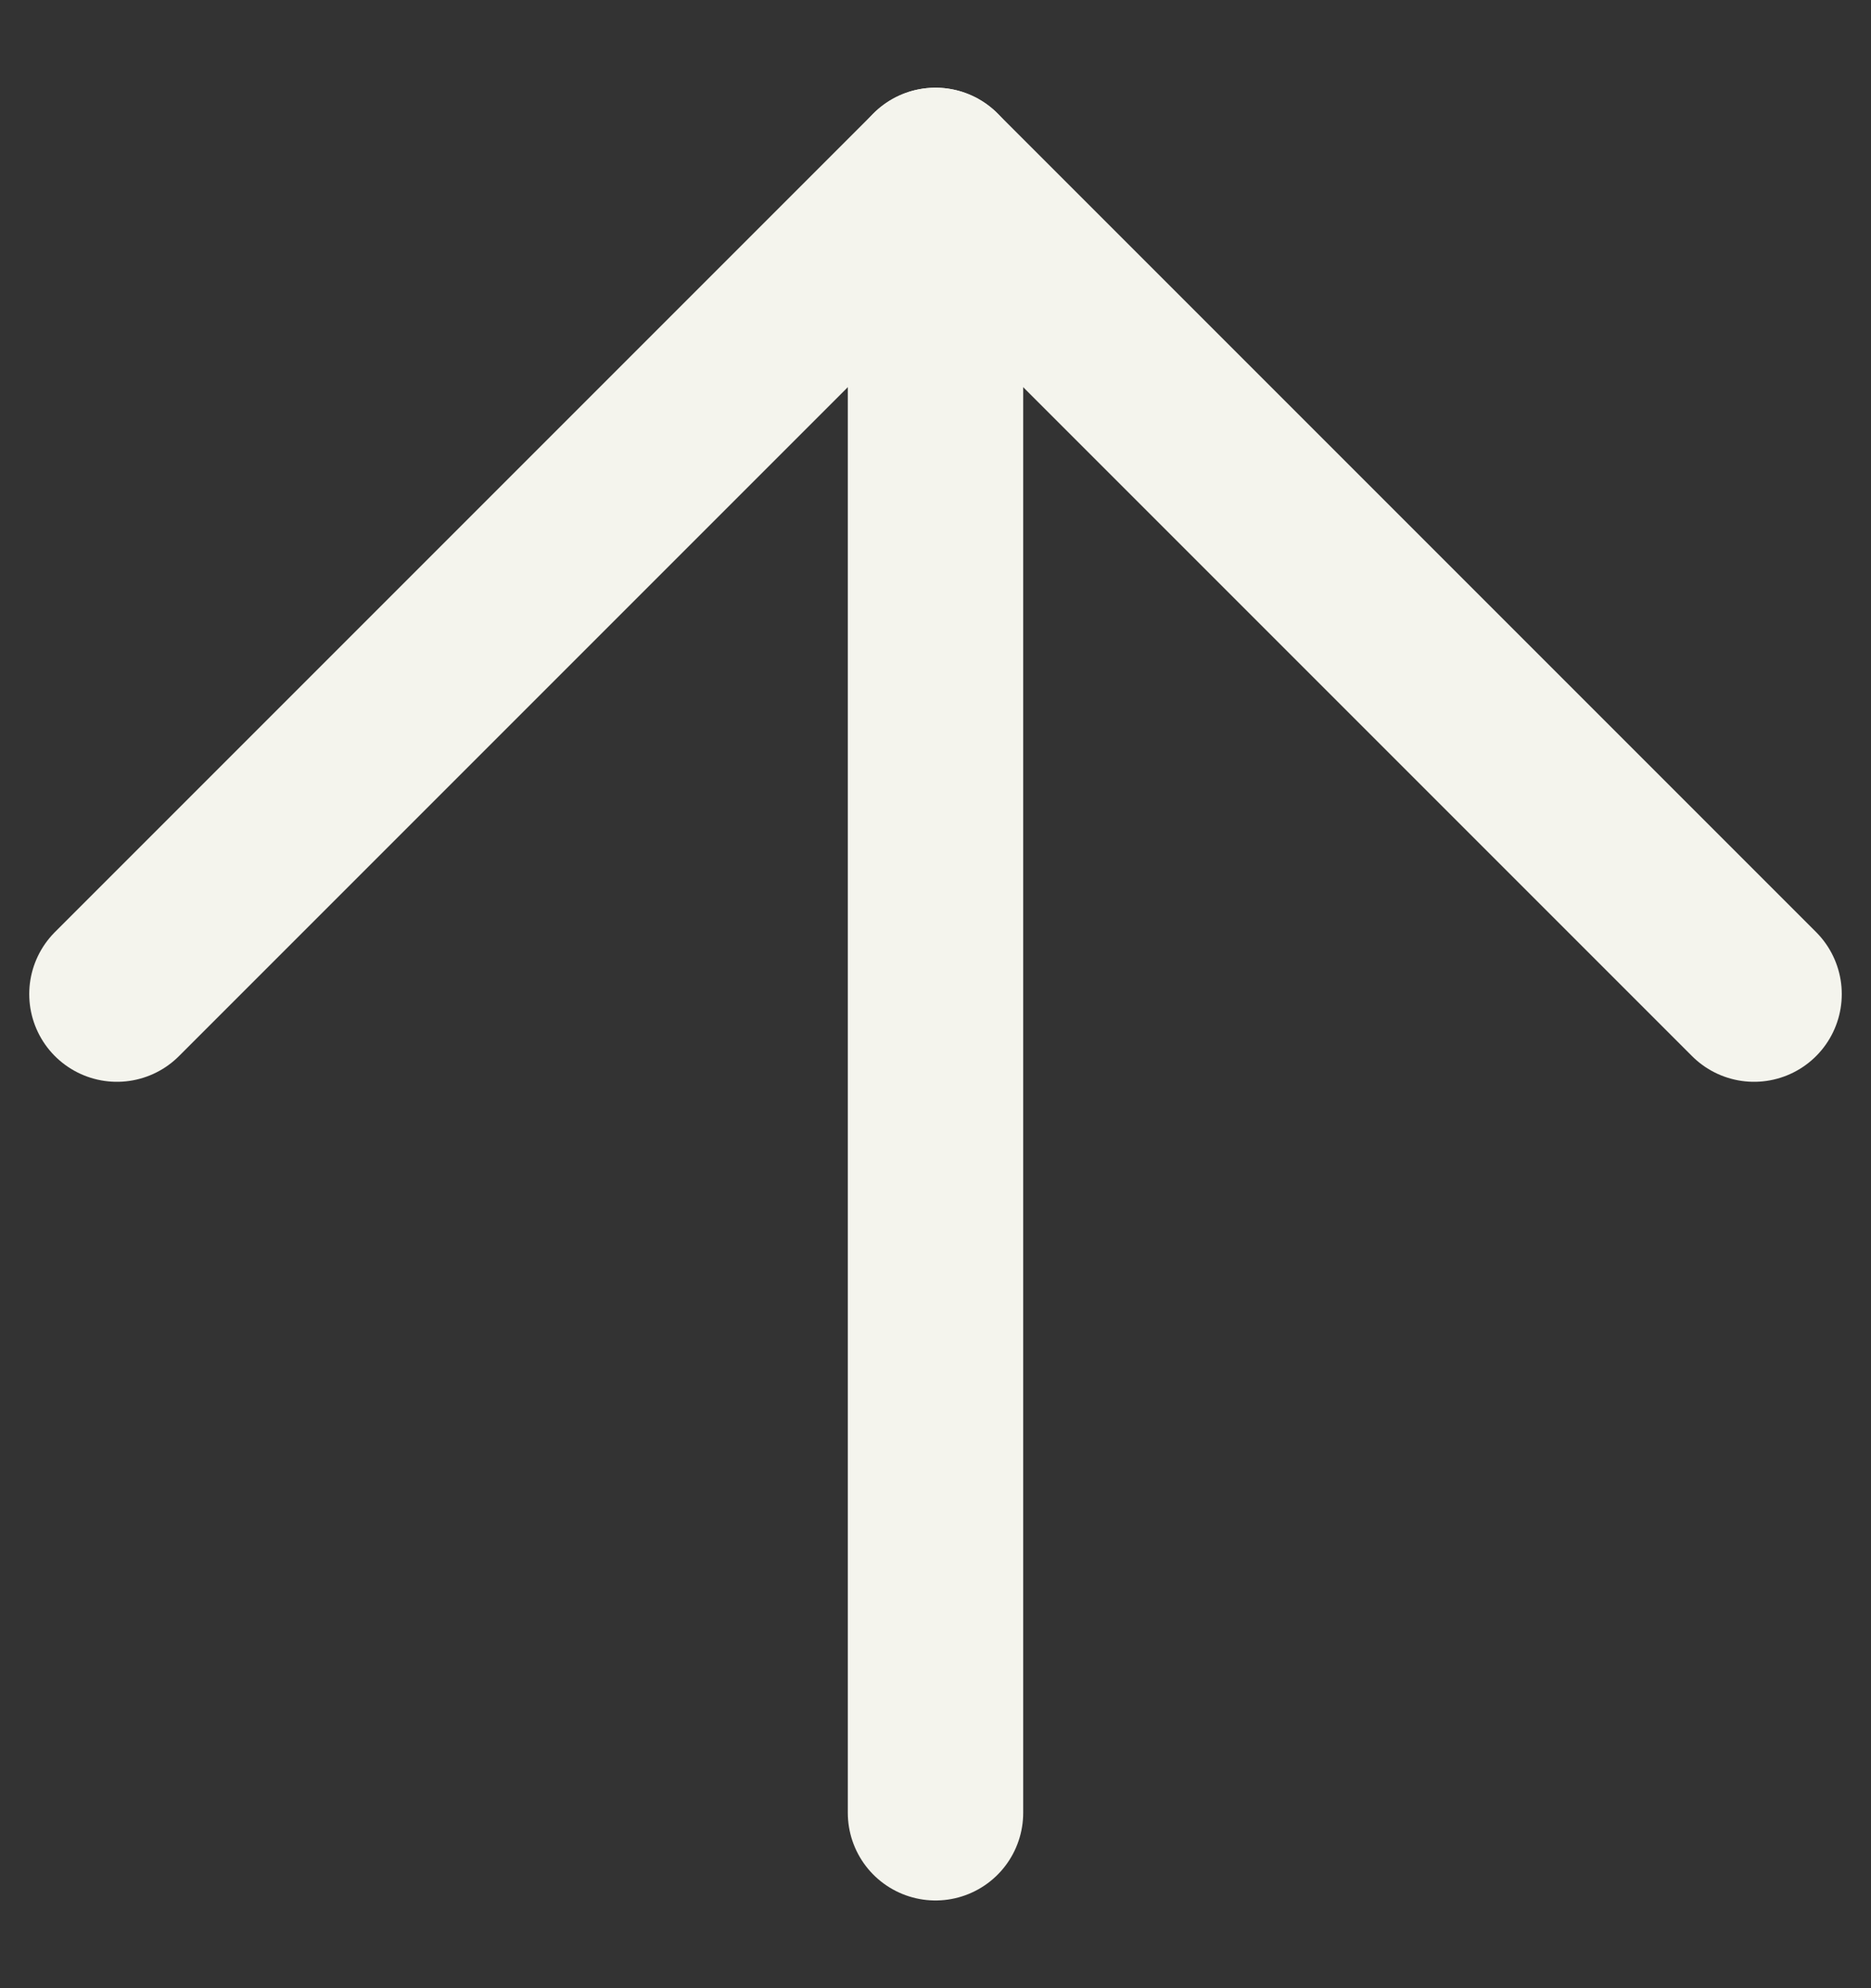 <svg width="16" height="17" viewBox="0 0 16 17" fill="none" xmlns="http://www.w3.org/2000/svg">
<rect x="0" y="0" width="16" height="17" fill="#333333" stroke="none"/>
<path d="M8 15.5V1.5" stroke="#F4F4ED" stroke-width="1.5" stroke-linecap="round" stroke-linejoin="round"/>
<path d="M1 8.5L8 1.5L15 8.5" stroke="#F4F4ED" stroke-width="1.5" stroke-linecap="round" stroke-linejoin="round"/>
</svg>
